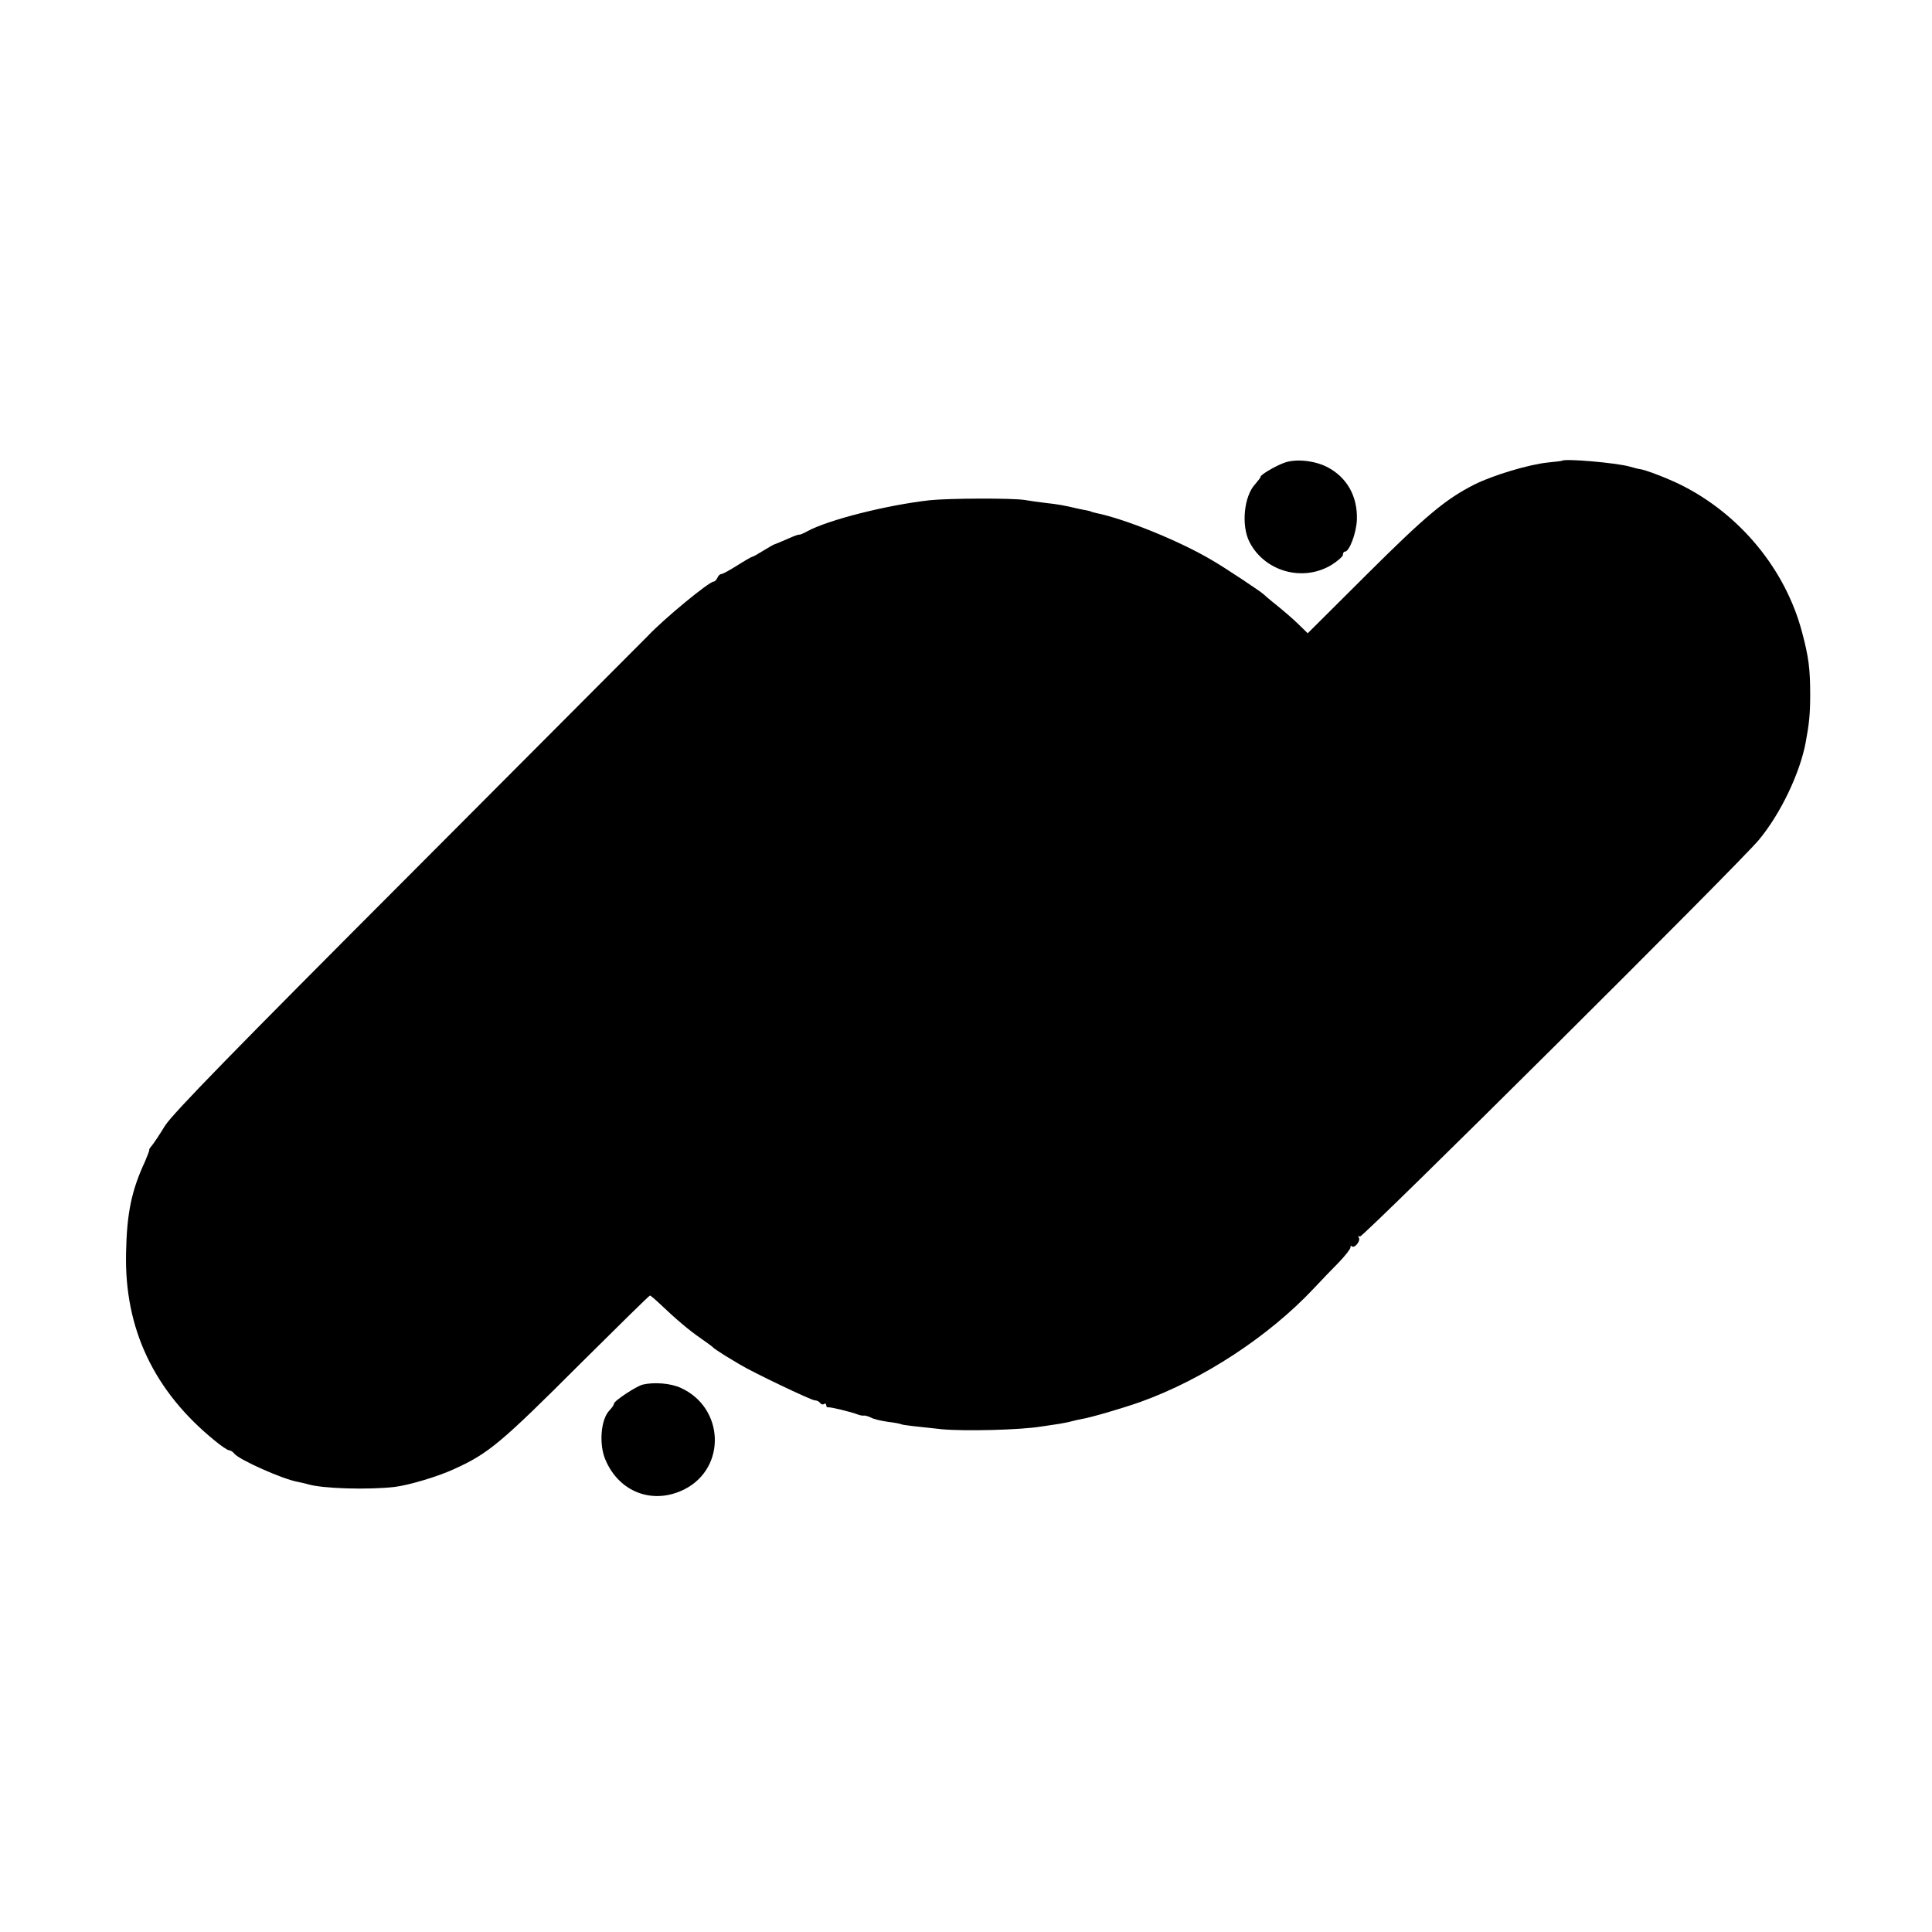 <?xml version="1.0" standalone="no"?>
<!DOCTYPE svg PUBLIC "-//W3C//DTD SVG 20010904//EN"
 "http://www.w3.org/TR/2001/REC-SVG-20010904/DTD/svg10.dtd">
<svg version="1.0" xmlns="http://www.w3.org/2000/svg"
 width="774pt" height="774pt" viewBox="0 0 774 774"
 preserveAspectRatio="xMidYMid meet">
<g transform="translate(0,774) scale(0.1,-0.1)"
fill="#000000" stroke="none">
<path d="M5145 5886 c-36 -13 -95 -48 -95 -56 0 -4 -10 -16 -21 -29 -46 -49
-57 -167 -23 -233 61 -118 213 -160 327 -92 26 16 47 35 47 41 0 7 3 13 8 13
18 0 46 75 48 128 3 94 -40 170 -119 211 -51 26 -126 34 -172 17z"/>
<path d="M6257 5894 c-1 -1 -27 -4 -57 -7 -76 -8 -219 -51 -293 -88 -114 -58
-191 -121 -430 -359 l-238 -237 -37 36 c-20 20 -60 54 -87 76 -28 22 -52 43
-55 46 -9 9 -153 105 -205 135 -130 77 -347 165 -465 189 -8 2 -17 4 -20 6 -3
1 -9 3 -15 4 -5 1 -23 4 -40 8 -50 12 -78 17 -125 22 -25 3 -63 8 -85 12 -51
8 -302 7 -380 -1 -170 -19 -405 -78 -490 -124 -16 -9 -31 -15 -33 -14 -1 2
-23 -6 -47 -17 -25 -11 -49 -21 -53 -22 -4 -1 -24 -13 -44 -25 -21 -13 -40
-24 -43 -24 -3 0 -31 -16 -61 -35 -30 -19 -59 -35 -65 -35 -5 0 -12 -7 -15
-15 -4 -8 -10 -15 -15 -15 -18 0 -198 -148 -263 -217 -6 -6 -435 -436 -952
-955 -705 -706 -952 -959 -983 -1008 -22 -36 -46 -72 -53 -80 -7 -8 -12 -16
-10 -17 1 -2 -7 -22 -17 -46 -54 -116 -73 -207 -76 -367 -7 -303 112 -554 356
-752 25 -21 51 -38 56 -38 6 0 16 -6 22 -14 21 -25 192 -101 251 -112 14 -3
33 -7 43 -10 58 -18 242 -23 348 -11 57 7 175 42 239 72 137 62 187 104 505
422 151 150 276 273 279 273 2 0 20 -15 38 -32 64 -61 119 -108 166 -140 26
-18 49 -35 52 -39 3 -3 23 -16 45 -30 22 -13 49 -30 60 -36 47 -29 285 -143
299 -143 8 0 18 -5 21 -10 4 -6 11 -8 16 -5 5 4 9 1 9 -4 0 -6 3 -10 8 -9 7 2
92 -18 122 -30 8 -3 19 -4 23 -3 4 0 16 -3 26 -8 10 -6 40 -13 67 -17 27 -3
52 -8 55 -10 5 -3 59 -9 164 -20 90 -8 312 -3 396 11 24 3 58 9 74 11 17 3 38
7 48 10 11 3 29 7 40 9 33 5 164 43 237 69 250 90 513 262 694 455 28 30 72
76 99 103 26 27 47 54 47 60 0 6 3 9 6 5 10 -10 36 22 28 34 -4 8 -3 9 4 5 11
-6 1525 1499 1599 1590 87 105 164 267 187 390 14 75 18 114 18 191 0 103 -6
151 -33 252 -67 251 -248 470 -484 588 -52 26 -145 62 -167 64 -4 0 -22 5 -40
10 -54 15 -259 33 -271 23z"/>
<path d="M2575 2193 c-25 -6 -115 -65 -115 -76 0 -4 -8 -17 -19 -28 -34 -36
-42 -134 -16 -196 55 -132 192 -183 318 -119 168 86 159 327 -16 406 -39 18
-105 24 -152 13z"/>
</g>
</svg>
